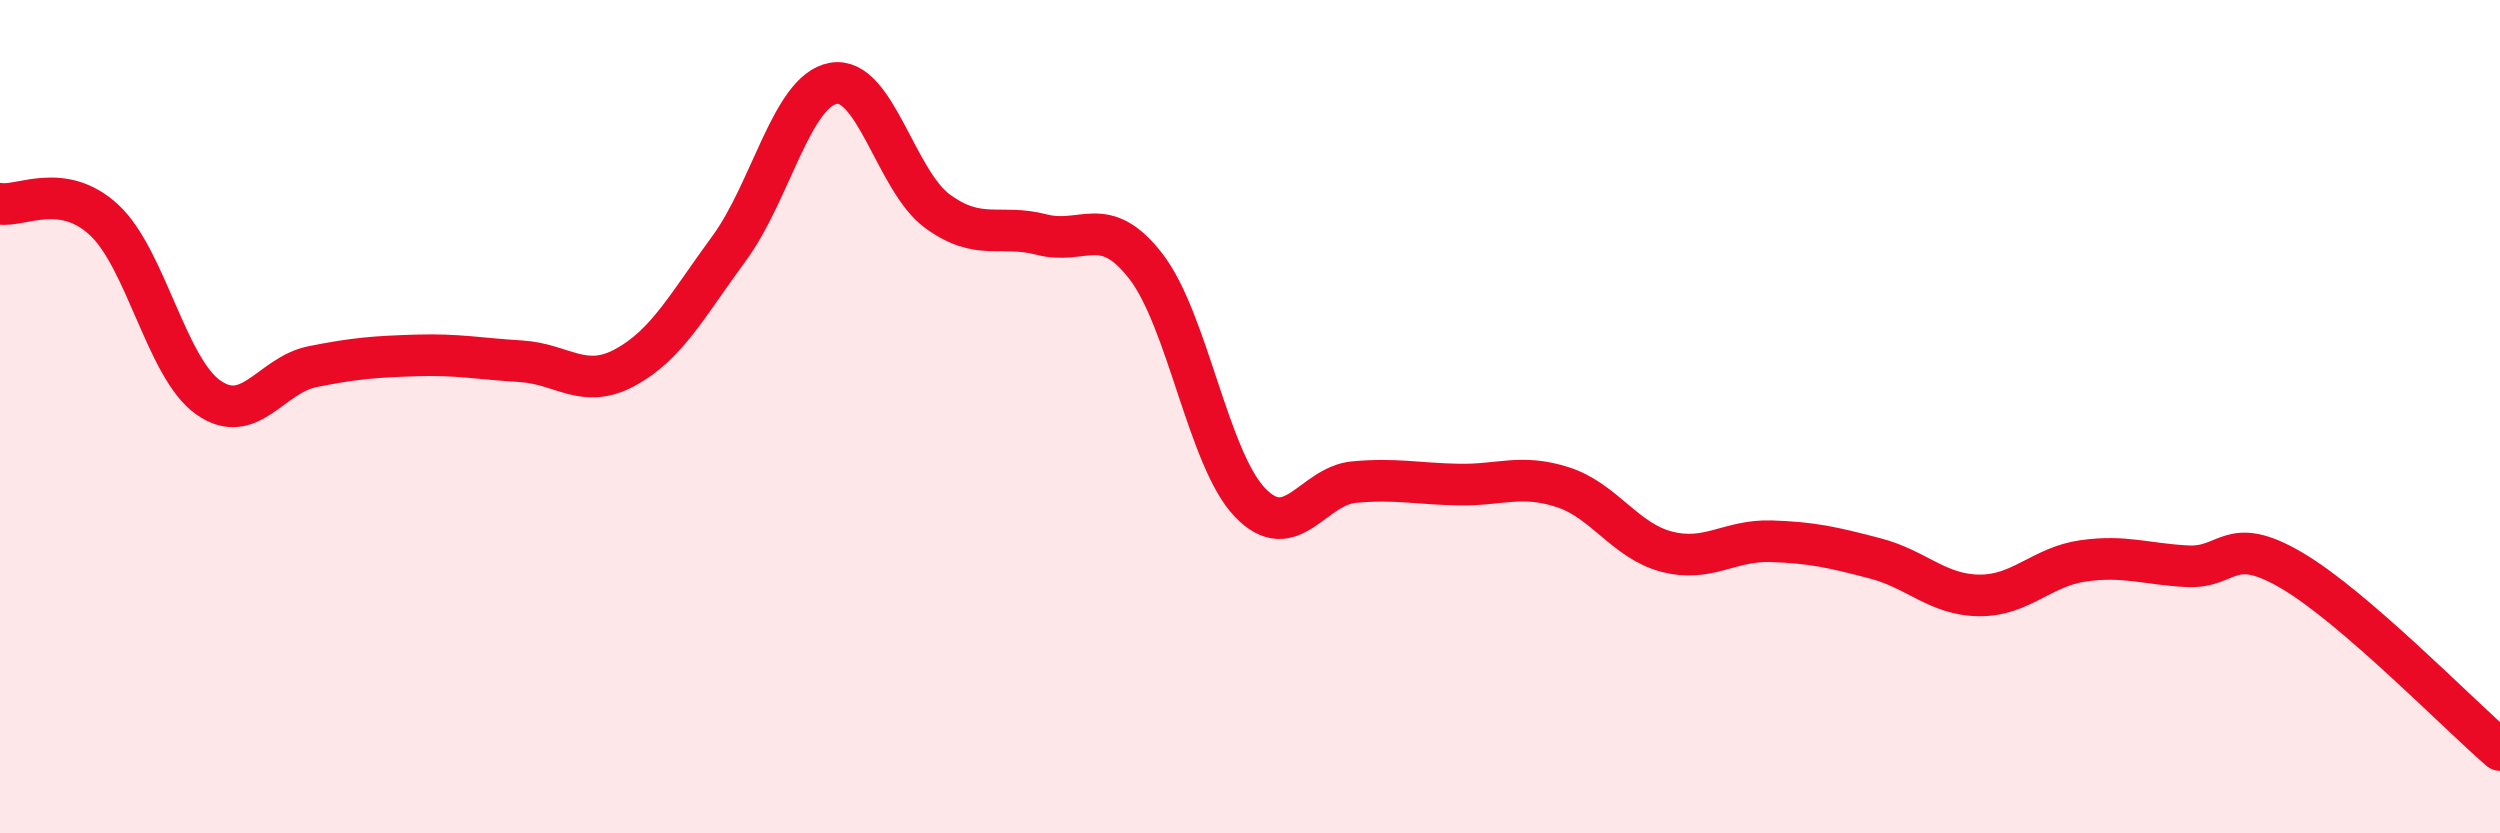 
    <svg width="60" height="20" viewBox="0 0 60 20" xmlns="http://www.w3.org/2000/svg">
      <path
        d="M 0,4.89 C 0.5,4.97 1.5,4.35 2.5,5.28 C 3.5,6.21 4,8.84 5,9.54 C 6,10.24 6.5,9 7.5,8.8 C 8.5,8.6 9,8.56 10,8.53 C 11,8.5 11.5,8.61 12.5,8.67 C 13.5,8.73 14,9.36 15,8.82 C 16,8.28 16.5,7.32 17.5,5.96 C 18.5,4.6 19,2.18 20,2 C 21,1.82 21.5,4.34 22.5,5.07 C 23.5,5.8 24,5.37 25,5.63 C 26,5.89 26.5,5.1 27.5,6.39 C 28.5,7.68 29,11.02 30,12.06 C 31,13.1 31.5,11.66 32.5,11.57 C 33.5,11.48 34,11.61 35,11.63 C 36,11.65 36.5,11.37 37.5,11.69 C 38.5,12.01 39,12.98 40,13.24 C 41,13.5 41.5,12.96 42.5,12.99 C 43.5,13.02 44,13.14 45,13.4 C 46,13.66 46.5,14.28 47.5,14.29 C 48.5,14.3 49,13.6 50,13.46 C 51,13.32 51.5,13.54 52.5,13.59 C 53.5,13.64 53.5,12.81 55,13.69 C 56.5,14.57 59,17.14 60,18L60 20L0 20Z"
        fill="#EB0A25"
        opacity="0.1"
        stroke-linecap="round"
        stroke-linejoin="round"
      />
      <path
        d="M 0,4.89 C 0.5,4.97 1.5,4.35 2.5,5.28 C 3.5,6.21 4,8.84 5,9.54 C 6,10.24 6.5,9 7.5,8.8 C 8.5,8.6 9,8.56 10,8.53 C 11,8.5 11.5,8.61 12.5,8.67 C 13.5,8.73 14,9.36 15,8.82 C 16,8.28 16.5,7.32 17.5,5.96 C 18.5,4.6 19,2.18 20,2 C 21,1.82 21.5,4.34 22.5,5.07 C 23.5,5.8 24,5.37 25,5.63 C 26,5.89 26.5,5.1 27.5,6.39 C 28.5,7.68 29,11.02 30,12.06 C 31,13.1 31.5,11.66 32.5,11.57 C 33.5,11.48 34,11.61 35,11.63 C 36,11.65 36.5,11.37 37.5,11.69 C 38.5,12.01 39,12.98 40,13.24 C 41,13.5 41.5,12.96 42.5,12.99 C 43.5,13.02 44,13.14 45,13.4 C 46,13.66 46.5,14.28 47.5,14.29 C 48.5,14.3 49,13.6 50,13.46 C 51,13.32 51.5,13.54 52.5,13.59 C 53.5,13.64 53.5,12.81 55,13.69 C 56.5,14.57 59,17.14 60,18"
        stroke="#EB0A25"
        stroke-width="1"
        fill="none"
        stroke-linecap="round"
        stroke-linejoin="round"
      />
    </svg>
  